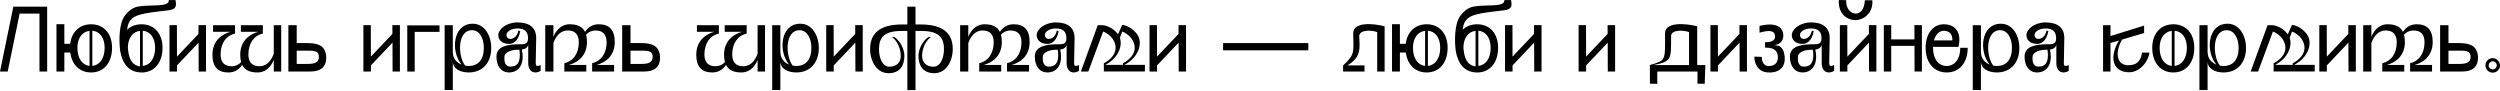 <svg width="1240" height="45" viewBox="0 0 1240 45" fill="none" xmlns="http://www.w3.org/2000/svg">
<path d="M23.393 3.309V35.48H19.578V6.756H9.743L3.815 35.48H0L6.618 3.309H23.393Z" fill="black"/>
<path d="M28.006 11.995H31.912V21.738H34.807C35.543 15.809 39.449 12.041 45.194 12.041C51.49 12.041 55.58 16.637 55.58 23.714C55.58 31.113 51.49 35.939 45.194 35.939C39.541 35.939 35.635 32.125 34.853 26.058H31.912V35.48H28.006V11.995ZM38.392 23.714C38.392 28.862 40.736 32.308 44.413 32.676V15.304C40.736 15.718 38.392 18.935 38.392 23.714ZM45.791 32.676C49.514 32.308 51.904 28.862 51.904 23.714C51.904 18.797 49.514 15.534 45.791 15.258V32.676Z" fill="black"/>
<path d="M61.954 7.721C63.517 5.653 65.723 3.769 68.434 3.263C74.684 2.114 84.06 3.769 83.738 0.046H87.047C87.185 0.827 87.277 1.471 87.277 2.068C87.277 5.469 83.416 4.963 78.913 5.653C67.699 7.032 63.746 7.997 63.057 14.752C64.85 13.006 67.331 12.041 70.227 12.041C76.523 12.041 80.613 16.637 80.613 23.714C80.613 30.838 76.844 35.571 70.962 35.939H70.227C63.792 35.939 60.667 31.389 59.61 25.231C59.013 20.727 58.829 11.857 61.954 7.721ZM63.425 23.714C63.792 28.264 64.895 32.262 69.445 32.952V15.304C65.769 15.718 63.425 18.935 63.425 23.714ZM70.824 33.044H70.87V32.676C74.547 32.308 76.936 28.862 76.936 23.714C76.936 18.797 74.547 15.534 70.824 15.258V33.044Z" fill="black"/>
<path d="M87.784 35.48H84.062V12.455H87.738L87.784 28.08L98.447 16.821V12.455H102.169V35.48H98.538L98.492 21.141L87.784 32.446V35.48Z" fill="black"/>
<path d="M135.793 12.501H139.47V35.48H135.793V29.735C133.955 34.239 130.784 35.893 127.935 35.939C123.982 35.985 121.409 34.79 120.122 32.17C118.375 34.836 116.031 35.893 113.458 35.939C108.173 36.031 105.369 33.182 105.369 27.161C105.369 19.854 110.517 16.775 114.377 15.764H105.691V12.501H116.583V16.637C112.355 17.556 109.414 21.279 109.414 27.023C109.414 30.838 111.252 32.998 115.25 32.86C117.089 32.768 118.513 31.941 119.616 30.792C119.294 29.735 119.157 28.54 119.157 27.161C119.157 19.854 124.304 16.775 128.164 15.764H119.478V12.501H130.37V16.637C126.142 17.556 123.201 21.279 123.201 27.023C123.201 30.838 125.039 32.998 129.038 32.86C132.852 32.676 134.874 29.275 135.793 26.61V12.501Z" fill="black"/>
<path d="M143.035 35.48V12.501H147.171V21.37H152.456C154.341 21.37 155.903 21.554 157.144 21.922C160.131 22.703 161.694 24.863 161.832 28.494C161.832 33.136 159.166 35.48 153.881 35.48H143.035ZM147.171 31.711H152.273C155.857 31.711 158.155 31.16 158.155 28.218C158.155 24.863 155.214 25.139 151.537 25.139H147.171V31.711Z" fill="black"/>
<path d="M183.964 35.48H180.241V12.455H183.918L183.964 28.08L194.626 16.821V12.455H198.349V35.48H194.718L194.672 21.141L183.964 32.446V35.48Z" fill="black"/>
<path d="M218.002 12.592V15.809H205.685V35.48H202.008V12.592H218.002Z" fill="black"/>
<path d="M224.588 44.625V12.501H220.544V44.625H224.588ZM224.588 30.424V26.058H224.634C224.634 29.045 226.565 31.067 228.954 32.033C223.531 25.782 224.404 11.765 234.515 11.765C240.398 11.765 243.661 17.786 243.661 23.76C243.661 31.16 239.295 35.939 232.493 35.939C228.265 35.939 224.588 34.055 224.588 30.424ZM228.954 32.033C229.506 32.262 230.103 32.446 230.701 32.538C231.298 32.676 231.896 32.722 232.493 32.722C237.043 32.768 239.984 29.689 239.984 23.76C239.984 19.073 237.916 14.982 234.102 14.982C226.748 14.982 227.024 27.851 230.701 32.538C230.793 32.676 230.885 32.814 231.022 32.952H229.873C229.552 32.676 229.23 32.354 228.954 32.033Z" fill="black"/>
<path d="M261.998 31.343V22.106C261.677 23.806 260.298 24.358 258.827 24.587C259.103 25.874 259.241 27.023 259.241 28.08C259.241 33.687 255.932 35.939 252.577 35.939C248.579 35.939 246.235 32.86 246.235 28.034C246.235 22.933 251.842 21.968 257.357 21.968C260.114 21.968 261.907 21.968 261.907 18.981C261.907 15.718 260.252 14.109 256.667 14.109C253.542 14.109 251.198 15.718 251.198 17.326C251.198 18.521 252.072 19.302 253.129 19.302C254.645 19.302 256.483 18.199 257.127 15.212L258.046 15.396C257.127 20.589 254.323 21.784 252.485 21.784C248.992 21.784 247.154 19.716 247.154 17.464C247.154 14.385 251.336 11.122 256.667 11.122C262.228 11.122 266.043 13.42 265.951 19.073L265.721 30.746C265.675 32.17 265.905 32.722 266.502 32.722C266.87 32.722 267.33 32.584 268.157 32.308V35.158C267.192 35.709 266.318 35.939 265.537 35.939C263.377 35.939 261.998 34.147 261.998 31.343ZM250.187 28.218C250.141 29.413 249.957 33.044 253.22 33.044C256.575 33.044 257.816 30.93 257.816 27.437C257.816 26.61 257.77 25.645 257.586 24.679H256.759C253.956 24.679 250.279 25.691 250.187 28.218Z" fill="black"/>
<path d="M274.496 35.48H270.451V12.501H274.496V18.245C276.334 13.741 279.505 12.087 282.355 12.041C286.307 11.995 288.881 13.19 290.167 15.809C291.914 13.144 294.258 12.087 296.831 12.041C302.116 11.949 304.92 14.798 304.92 20.819C304.92 28.126 299.773 31.205 295.912 32.217H304.598V35.48H293.706V31.343C297.934 30.424 300.876 26.701 300.876 20.957C300.876 17.142 299.037 14.982 295.039 15.12C293.201 15.212 291.776 16.039 290.673 17.188C290.995 18.245 291.132 19.44 291.132 20.819C291.132 28.126 285.985 31.205 282.125 32.217H290.811V35.48H279.919V31.343C284.147 30.424 287.088 26.701 287.088 20.957C287.088 17.142 285.25 14.982 281.252 15.12C277.437 15.304 275.415 18.705 274.496 21.37V35.48Z" fill="black"/>
<path d="M308.6 35.48V12.501H312.736V21.37H318.021C319.906 21.37 321.468 21.554 322.709 21.922C325.696 22.703 327.259 24.863 327.397 28.494C327.397 33.136 324.731 35.48 319.446 35.48H308.6ZM312.736 31.711H317.838C321.422 31.711 323.72 31.16 323.72 28.218C323.72 24.863 320.779 25.139 317.102 25.139H312.736V31.711Z" fill="black"/>
<path d="M375.771 12.501H379.447V35.48H375.771V29.735C373.932 34.239 370.761 35.893 367.912 35.939C363.96 35.985 361.386 34.79 360.099 32.17C358.353 34.836 356.009 35.893 353.435 35.939C348.15 36.031 345.347 33.182 345.347 27.161C345.347 19.854 350.494 16.775 354.354 15.764H345.668V12.501H356.56V16.637C352.332 17.556 349.391 21.279 349.391 27.023C349.391 30.838 351.229 32.998 355.228 32.86C357.066 32.768 358.491 31.941 359.594 30.792C359.272 29.735 359.134 28.54 359.134 27.161C359.134 19.854 364.281 16.775 368.142 15.764H359.456V12.501H370.348V16.637C366.12 17.556 363.178 21.279 363.178 27.023C363.178 30.838 365.017 32.998 369.015 32.86C372.829 32.676 374.852 29.275 375.771 26.61V12.501Z" fill="black"/>
<path d="M387.057 44.625V12.501H383.012V44.625H387.057ZM387.057 30.424V26.058H387.103C387.103 29.045 389.033 31.067 391.423 32.033C386 25.782 386.873 11.765 396.984 11.765C402.866 11.765 406.129 17.786 406.129 23.76C406.129 31.16 401.763 35.939 394.961 35.939C390.733 35.939 387.057 34.055 387.057 30.424ZM391.423 32.033C391.974 32.262 392.572 32.446 393.169 32.538C393.766 32.676 394.364 32.722 394.961 32.722C399.511 32.768 402.453 29.689 402.453 23.76C402.453 19.073 400.384 14.982 396.57 14.982C389.217 14.982 389.492 27.851 393.169 32.538C393.261 32.676 393.353 32.814 393.491 32.952H392.342C392.02 32.676 391.698 32.354 391.423 32.033Z" fill="black"/>
<path d="M413.529 35.48H409.806V12.455H413.483L413.529 28.08L424.191 16.821V12.455H427.914V35.48H424.283L424.237 21.141L413.529 32.446V35.48Z" fill="black"/>
<path d="M440.719 36.307C434.836 36.307 431.573 30.286 431.573 24.312C431.573 16.913 435.939 12.133 447.475 12.133H450.048V3.309H454.093V12.133H456.666C468.202 12.133 472.568 16.913 472.568 24.312C472.568 30.286 469.305 36.307 463.422 36.307C457.769 36.307 455.563 32.492 455.563 27.759C455.563 24.404 457.585 20.221 460.619 18.337H461.768C459.194 20.13 457.356 23.99 457.356 27.759C457.356 30.424 458.964 33.09 463.009 33.09C466.363 33.09 468.202 28.999 468.202 24.312C468.202 18.383 465.444 15.304 456.666 15.35H454.093V44.671H450.048V15.35H447.475C438.743 15.304 435.985 18.383 435.985 24.312C435.985 28.999 437.778 33.09 441.133 33.09C445.177 33.09 446.785 30.424 446.785 27.759C446.785 23.99 444.947 20.13 442.373 18.337H443.522C446.556 20.221 448.578 24.404 448.578 27.759C448.578 32.492 446.372 36.307 440.719 36.307Z" fill="black"/>
<path d="M480.274 35.48H476.23V12.501H480.274V18.245C482.112 13.741 485.283 12.087 488.133 12.041C492.085 11.995 494.659 13.19 495.946 15.809C497.692 13.144 500.036 12.087 502.61 12.041C507.895 11.949 510.698 14.798 510.698 20.819C510.698 28.126 505.551 31.205 501.69 32.217H510.376V35.48H499.484V31.343C503.713 30.424 506.654 26.701 506.654 20.957C506.654 17.142 504.815 14.982 500.817 15.12C498.979 15.212 497.554 16.039 496.451 17.188C496.773 18.245 496.911 19.44 496.911 20.819C496.911 28.126 491.763 31.205 487.903 32.217H496.589V35.48H485.697V31.343C489.925 30.424 492.866 26.701 492.866 20.957C492.866 17.142 491.028 14.982 487.03 15.12C483.215 15.304 481.193 18.705 480.274 21.37V35.48Z" fill="black"/>
<path d="M529.039 31.343V22.106C528.717 23.806 527.338 24.358 525.868 24.587C526.144 25.874 526.281 27.023 526.281 28.08C526.281 33.687 522.972 35.939 519.618 35.939C515.619 35.939 513.275 32.86 513.275 28.034C513.275 22.933 518.882 21.968 524.397 21.968C527.155 21.968 528.947 21.968 528.947 18.981C528.947 15.718 527.293 14.109 523.708 14.109C520.583 14.109 518.239 15.718 518.239 17.326C518.239 18.521 519.112 19.302 520.169 19.302C521.686 19.302 523.524 18.199 524.167 15.212L525.087 15.396C524.167 20.589 521.364 21.784 519.526 21.784C516.033 21.784 514.194 19.716 514.194 17.464C514.194 14.385 518.377 11.122 523.708 11.122C529.269 11.122 533.083 13.42 532.991 19.073L532.761 30.746C532.716 32.17 532.945 32.722 533.543 32.722C533.91 32.722 534.37 32.584 535.197 32.308V35.158C534.232 35.709 533.359 35.939 532.578 35.939C530.418 35.939 529.039 34.147 529.039 31.343ZM517.228 28.218C517.182 29.413 516.998 33.044 520.261 33.044C523.616 33.044 524.857 30.93 524.857 27.437C524.857 26.61 524.811 25.645 524.627 24.679H523.8C520.996 24.679 517.32 25.691 517.228 28.218Z" fill="black"/>
<path d="M536.113 35.48L544.478 12.501H547.143C550.544 12.96 553.21 15.166 554.542 17.05L556.61 12.317V15.672L555.461 18.751C556.932 22.933 554.496 28.953 548.246 32.17H567.87V35.434H547.511V31.389C553.21 28.31 555.002 23.622 551.693 19.027C551.004 18.061 548.981 16.177 547.143 15.672L539.79 35.48H536.113ZM556.61 15.672C558.449 16.177 560.471 18.061 561.16 19.027C564.469 23.622 562.677 28.31 556.978 31.389V32.17H557.713C564.791 28.494 566.997 21.279 564.102 17.142C562.769 15.258 560.057 12.776 556.61 12.317V15.672Z" fill="black"/>
<path d="M573.888 35.48H570.165V12.455H573.842L573.888 28.08L584.55 16.821V12.455H588.273V35.48H584.642L584.596 21.141L573.888 32.446V35.48Z" fill="black"/>
<path d="M606.653 24.955V21.37H648.934V24.955H606.653Z" fill="black"/>
<path d="M683.095 15.901C680.108 14.844 674.18 14.661 674.18 17.97C674.455 24.128 675.237 28.356 668.297 32.446H676.799V35.48H666.183V32.446C672.525 26.701 671.192 25.415 671.192 16.499C671.192 10.708 681.211 11.581 686.772 13.052V35.48H683.095V15.901Z" fill="black"/>
<path d="M690.446 11.995H694.352V21.738H697.247C697.983 15.809 701.889 12.041 707.634 12.041C713.93 12.041 718.02 16.637 718.02 23.714C718.02 31.113 713.93 35.939 707.634 35.939C701.981 35.939 698.075 32.125 697.293 26.058H694.352V35.48H690.446V11.995ZM700.832 23.714C700.832 28.862 703.176 32.308 706.853 32.676V15.304C703.176 15.718 700.832 18.935 700.832 23.714ZM708.231 32.676C711.954 32.308 714.344 28.862 714.344 23.714C714.344 18.797 711.954 15.534 708.231 15.258V32.676Z" fill="black"/>
<path d="M724.394 7.721C725.957 5.653 728.163 3.769 730.874 3.263C737.124 2.114 746.5 3.769 746.178 0.046H749.487C749.625 0.827 749.717 1.471 749.717 2.068C749.717 5.469 745.856 4.963 741.353 5.653C730.139 7.032 726.186 7.997 725.497 14.752C727.289 13.006 729.771 12.041 732.666 12.041C738.963 12.041 743.053 16.637 743.053 23.714C743.053 30.838 739.284 35.571 733.402 35.939H732.666C726.232 35.939 723.107 31.389 722.05 25.231C721.453 20.727 721.269 11.857 724.394 7.721ZM725.865 23.714C726.232 28.264 727.335 32.262 731.885 32.952V15.304C728.209 15.718 725.865 18.935 725.865 23.714ZM733.264 33.044H733.31V32.676C736.987 32.308 739.376 28.862 739.376 23.714C739.376 18.797 736.987 15.534 733.264 15.258V33.044Z" fill="black"/>
<path d="M750.224 35.48H746.502V12.455H750.178L750.224 28.08L760.886 16.821V12.455H764.609V35.48H760.978L760.932 21.141L750.224 32.446V35.48Z" fill="black"/>
<path d="M786.712 35.48H782.99V12.455H786.666L786.712 28.08L797.374 16.821V12.455H801.097V35.48H797.466L797.42 21.141L786.712 32.446V35.48Z" fill="black"/>
<path d="M822.005 41.592L818.375 41.5L818.329 32.262C826.463 29.873 825.866 30.24 825.866 16.499C825.866 10.708 836.252 11.581 841.813 13.052V32.262H845.858L845.536 41.546H841.951V35.48H822.005V41.592ZM820.029 32.262H837.769V15.901C834.782 14.844 828.853 14.661 828.853 17.97C828.853 29.367 829.313 30.516 820.029 32.262Z" fill="black"/>
<path d="M852.103 35.48H848.381V12.455H852.058L852.103 28.08L862.766 16.821V12.455H866.488V35.48H862.858L862.812 21.141L852.103 32.446V35.48Z" fill="black"/>
<path d="M873.825 28.218C873.779 29.275 874.146 32.722 877.318 32.768C881.086 32.722 882.281 30.194 881.684 26.977C880.948 24.128 878.237 23.53 875.525 23.668L875.433 20.957C878.007 20.957 880.443 20.359 880.443 18.199C880.443 15.258 878.007 14.661 872.722 16.223V12.868C880.443 10.892 884.533 13.19 884.533 17.694C884.533 20.359 882.787 22.06 880.305 22.29V22.427C882.557 22.565 883.66 23.025 884.763 25.736C886.693 33.044 882.557 36.491 876.444 35.893C871.803 35.434 870.148 31.343 870.148 28.08L873.825 28.218Z" fill="black"/>
<path d="M903.569 31.343V22.106C903.247 23.806 901.868 24.358 900.398 24.587C900.673 25.874 900.811 27.023 900.811 28.08C900.811 33.687 897.502 35.939 894.147 35.939C890.149 35.939 887.805 32.86 887.805 28.034C887.805 22.933 893.412 21.968 898.927 21.968C901.685 21.968 903.477 21.968 903.477 18.981C903.477 15.718 901.822 14.109 898.238 14.109C895.113 14.109 892.769 15.718 892.769 17.326C892.769 18.521 893.642 19.302 894.699 19.302C896.216 19.302 898.054 18.199 898.697 15.212L899.616 15.396C898.697 20.589 895.894 21.784 894.056 21.784C890.563 21.784 888.724 19.716 888.724 17.464C888.724 14.385 892.907 11.122 898.238 11.122C903.799 11.122 907.613 13.42 907.521 19.073L907.291 30.746C907.245 32.17 907.475 32.722 908.073 32.722C908.44 32.722 908.9 32.584 909.727 32.308V35.158C908.762 35.709 907.889 35.939 907.108 35.939C904.948 35.939 903.569 34.147 903.569 31.343ZM891.758 28.218C891.712 29.413 891.528 33.044 894.791 33.044C898.146 33.044 899.387 30.93 899.387 27.437C899.387 26.61 899.341 25.645 899.157 24.679H898.33C895.526 24.679 891.85 25.691 891.758 28.218Z" fill="black"/>
<path d="M912.068 0C912.022 0.23 912.022 0.46 912.022 0.735C912.022 6.94 916.02 9.973 920.432 9.973C924.109 9.973 929.256 6.572 928.659 0.138H924.982C924.43 10.019 915.607 7.675 915.698 0.597V0.092L912.068 0ZM912.573 35.48V12.455H916.25L916.296 28.08L926.958 16.821V12.455H930.681V35.48H927.05L927.004 21.141L916.296 32.446V35.48H912.573Z" fill="black"/>
<path d="M938.049 35.48H934.372V12.455H938.049V19.532H949.585L949.539 12.455H953.261V35.48H949.63L949.585 22.749H938.049V35.48Z" fill="black"/>
<path d="M958.786 23.255V23.714C958.786 29.275 961.497 32.814 965.679 32.722C969.678 32.63 972.297 29.091 972.297 23.714H975.974C975.974 31.113 971.884 35.939 965.588 35.939C959.245 35.939 955.109 31.113 955.109 23.714C955.109 16.637 958.832 12.041 964.117 12.041C970.137 12.041 973.079 16.453 971.378 23.255H958.786ZM959.245 20.038H968.391C968.529 17.05 966.874 15.258 964.117 15.258C961.957 15.258 960.073 17.05 959.245 20.038Z" fill="black"/>
<path d="M982.534 44.625V12.501H978.49V44.625H982.534ZM982.534 30.424V26.058H982.58C982.58 29.045 984.511 31.067 986.9 32.033C981.477 25.782 982.351 11.765 992.461 11.765C998.344 11.765 1001.61 17.786 1001.61 23.76C1001.61 31.16 997.241 35.939 990.439 35.939C986.211 35.939 982.534 34.055 982.534 30.424ZM986.9 32.033C987.452 32.262 988.049 32.446 988.647 32.538C989.244 32.676 989.842 32.722 990.439 32.722C994.989 32.768 997.93 29.689 997.93 23.76C997.93 19.073 995.862 14.982 992.048 14.982C984.694 14.982 984.97 27.851 988.647 32.538C988.739 32.676 988.831 32.814 988.969 32.952H987.82C987.498 32.676 987.176 32.354 986.9 32.033Z" fill="black"/>
<path d="M1019.94 31.343V22.106C1019.62 23.806 1018.24 24.358 1016.77 24.587C1017.05 25.874 1017.19 27.023 1017.19 28.08C1017.19 33.687 1013.88 35.939 1010.52 35.939C1006.52 35.939 1004.18 32.86 1004.18 28.034C1004.18 22.933 1009.79 21.968 1015.3 21.968C1018.06 21.968 1019.85 21.968 1019.85 18.981C1019.85 15.718 1018.2 14.109 1014.61 14.109C1011.49 14.109 1009.14 15.718 1009.14 17.326C1009.14 18.521 1010.02 19.302 1011.07 19.302C1012.59 19.302 1014.43 18.199 1015.07 15.212L1015.99 15.396C1015.07 20.589 1012.27 21.784 1010.43 21.784C1006.94 21.784 1005.1 19.716 1005.1 17.464C1005.1 14.385 1009.28 11.122 1014.61 11.122C1020.17 11.122 1023.99 13.42 1023.9 19.073L1023.67 30.746C1023.62 32.17 1023.85 32.722 1024.45 32.722C1024.82 32.722 1025.28 32.584 1026.1 32.308V35.158C1025.14 35.709 1024.26 35.939 1023.48 35.939C1021.32 35.939 1019.94 34.147 1019.94 31.343ZM1008.13 28.218C1008.09 29.413 1007.9 33.044 1011.17 33.044C1014.52 33.044 1015.76 30.93 1015.76 27.437C1015.76 26.61 1015.72 25.645 1015.53 24.679H1014.71C1011.9 24.679 1008.23 25.691 1008.13 28.218Z" fill="black"/>
<path d="M1043.12 12.501V35.48H1046.8V12.501H1043.12ZM1046.8 21.325V17.878L1063.48 12.684V16.361L1052.54 19.624C1048.73 26.288 1050.06 32.354 1055.53 32.354C1059.43 32.354 1061.64 30.884 1062.47 26.104H1066.14C1065.36 31.343 1060.72 35.847 1056.12 35.847C1047.85 35.847 1045.97 28.448 1051.02 20.084L1046.8 21.325ZM1051.02 20.084C1051.25 19.67 1051.53 19.256 1051.8 18.843H1053C1052.82 19.119 1052.68 19.348 1052.54 19.624L1051.02 20.084Z" fill="black"/>
<path d="M1077.99 35.939C1071.64 35.939 1067.51 31.113 1067.51 23.714C1067.51 16.637 1071.64 12.041 1077.99 12.041C1084.28 12.041 1088.37 16.637 1088.37 23.714C1088.37 31.113 1084.28 35.939 1077.99 35.939ZM1071.18 23.714C1071.18 28.862 1073.53 32.308 1077.2 32.676V15.304C1073.53 15.718 1071.18 18.935 1071.18 23.714ZM1078.58 32.676C1082.31 32.308 1084.69 28.862 1084.69 23.714C1084.69 18.797 1082.31 15.534 1078.58 15.258V32.676Z" fill="black"/>
<path d="M1094.96 44.625V12.501H1090.92V44.625H1094.96ZM1094.96 30.424V26.058H1095.01C1095.01 29.045 1096.94 31.067 1099.33 32.033C1093.9 25.782 1094.78 11.765 1104.89 11.765C1110.77 11.765 1114.03 17.786 1114.03 23.76C1114.03 31.16 1109.67 35.939 1102.87 35.939C1098.64 35.939 1094.96 34.055 1094.96 30.424ZM1099.33 32.033C1099.88 32.262 1100.48 32.446 1101.07 32.538C1101.67 32.676 1102.27 32.722 1102.87 32.722C1107.42 32.768 1110.36 29.689 1110.36 23.76C1110.36 19.073 1108.29 14.982 1104.47 14.982C1097.12 14.982 1097.4 27.851 1101.07 32.538C1101.17 32.676 1101.26 32.814 1101.39 32.952H1100.25C1099.92 32.676 1099.6 32.354 1099.33 32.033Z" fill="black"/>
<path d="M1116.33 35.48L1124.7 12.501H1127.36C1130.76 12.96 1133.43 15.166 1134.76 17.05L1136.83 12.317V15.672L1135.68 18.751C1137.15 22.933 1134.71 28.953 1128.46 32.17H1148.09V35.434H1127.73V31.389C1133.43 28.31 1135.22 23.622 1131.91 19.027C1131.22 18.061 1129.2 16.177 1127.36 15.672L1120.01 35.48H1116.33ZM1136.83 15.672C1138.67 16.177 1140.69 18.061 1141.38 19.027C1144.69 23.622 1142.9 28.31 1137.2 31.389V32.17H1137.93C1145.01 28.494 1147.22 21.279 1144.32 17.142C1142.99 15.258 1140.28 12.776 1136.83 12.317V15.672Z" fill="black"/>
<path d="M1154.11 35.48H1150.38V12.455H1154.06L1154.11 28.08L1164.77 16.821V12.455H1168.49V35.48H1164.86L1164.81 21.141L1154.11 32.446V35.48Z" fill="black"/>
<path d="M1176.2 35.48H1172.15V12.501H1176.2V18.245C1178.03 13.741 1181.2 12.087 1184.05 12.041C1188.01 11.995 1190.58 13.19 1191.87 15.809C1193.61 13.144 1195.96 12.087 1198.53 12.041C1203.82 11.949 1206.62 14.798 1206.62 20.819C1206.62 28.126 1201.47 31.205 1197.61 32.217H1206.3V35.48H1195.41V31.343C1199.63 30.424 1202.57 26.701 1202.57 20.957C1202.57 17.142 1200.74 14.982 1196.74 15.12C1194.9 15.212 1193.48 16.039 1192.37 17.188C1192.69 18.245 1192.83 19.44 1192.83 20.819C1192.83 28.126 1187.68 31.205 1183.82 32.217H1192.51V35.48H1181.62V31.343C1185.85 30.424 1188.79 26.701 1188.79 20.957C1188.79 17.142 1186.95 14.982 1182.95 15.12C1179.14 15.304 1177.11 18.705 1176.2 21.37V35.48Z" fill="black"/>
<path d="M1210.3 35.48V12.501H1214.44V21.37H1219.72C1221.6 21.37 1223.17 21.554 1224.41 21.922C1227.4 22.703 1228.96 24.863 1229.1 28.494C1229.1 33.136 1226.43 35.48 1221.15 35.48H1210.3ZM1214.44 31.711H1219.54C1223.12 31.711 1225.42 31.16 1225.42 28.218C1225.42 24.863 1222.48 25.139 1218.8 25.139H1214.44V31.711Z" fill="black"/>
<path d="M1236.42 36.031C1234.39 36.031 1232.78 34.422 1232.78 32.4C1232.78 30.286 1234.48 28.816 1236.42 28.816C1238.35 28.816 1240 30.654 1240 32.584C1240 33.595 1239.63 34.285 1238.9 35.02C1238.25 35.663 1237.38 36.031 1236.42 36.031ZM1234.39 32.262C1234.21 33.457 1235.22 34.422 1236.42 34.422C1237.56 34.422 1238.39 33.457 1238.39 32.4C1238.39 31.297 1237.52 30.424 1236.42 30.424C1235.27 30.424 1234.49 31.251 1234.39 32.262Z" fill="black"/>
</svg>
